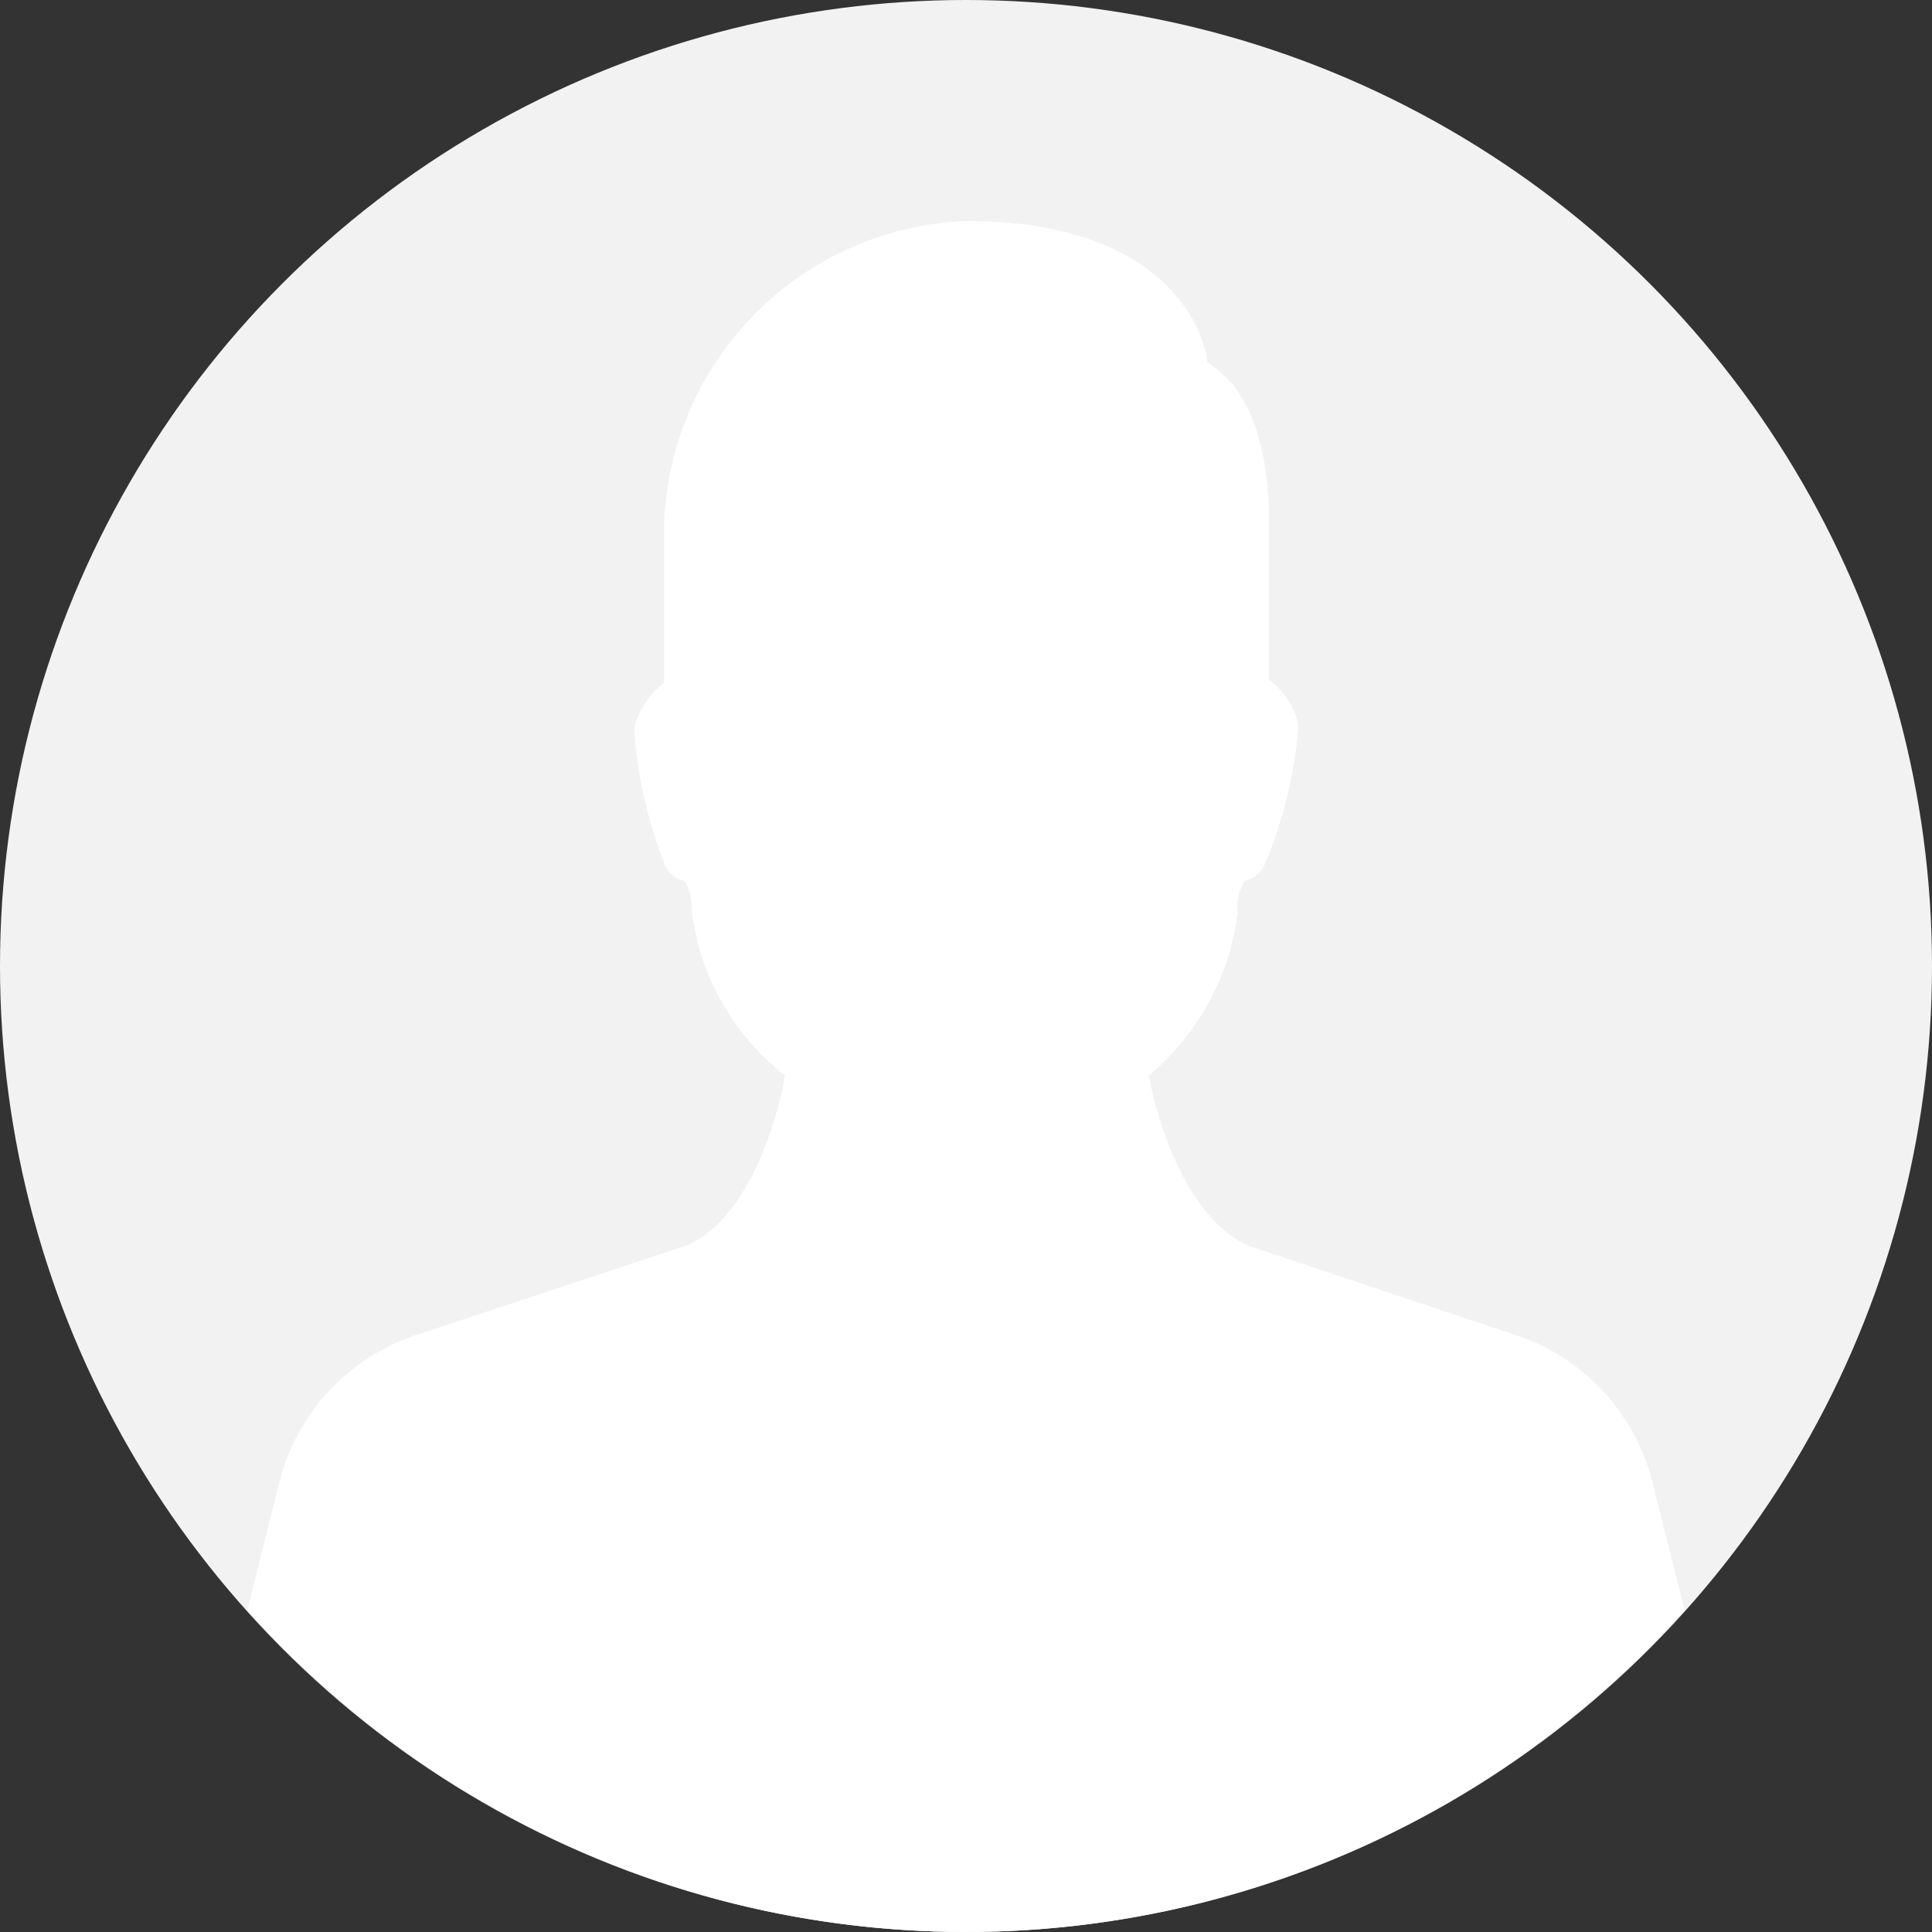<svg id="Слой_11" data-name="Слой 11" xmlns="http://www.w3.org/2000/svg" viewBox="0 0 32 32"><rect x="0" y="0" width="32" height="32" fill="#333333" stroke="none"/><defs><style>.cls-1{fill:#f2f2f2;}.cls-2{fill:#fff;}</style></defs><circle class="cls-1" cx="16" cy="16" r="16"/><path class="cls-2" d="M27.38,24.59a3.46,3.46,0,0,0-2.28-2.48l-4.4-1.47c-1.07-.45-1.56-2.17-1.67-2.83a4.17,4.17,0,0,0,1.47-2.7.8.8,0,0,1,.12-.52.49.49,0,0,0,.34-.3,7.5,7.5,0,0,0,.54-2.18.5.5,0,0,0,0-.12,1.26,1.26,0,0,0-.48-.73V8.61C21,7,20.51,6.33,20,6c-.1-.77-.93-2.34-4-2.34a5.21,5.21,0,0,0-5,5v2.65a1.33,1.33,0,0,0-.49.73.49.49,0,0,0,0,.12A7.42,7.42,0,0,0,11,14.29a.42.42,0,0,0,.3.29c.05,0,.16.17.16.53A4.08,4.08,0,0,0,13,17.81c-.1.66-.59,2.39-1.63,2.82L6.9,22.11a3.46,3.46,0,0,0-2.28,2.47L4.1,26.66a15.93,15.93,0,0,0,23.8,0Z"/></svg>